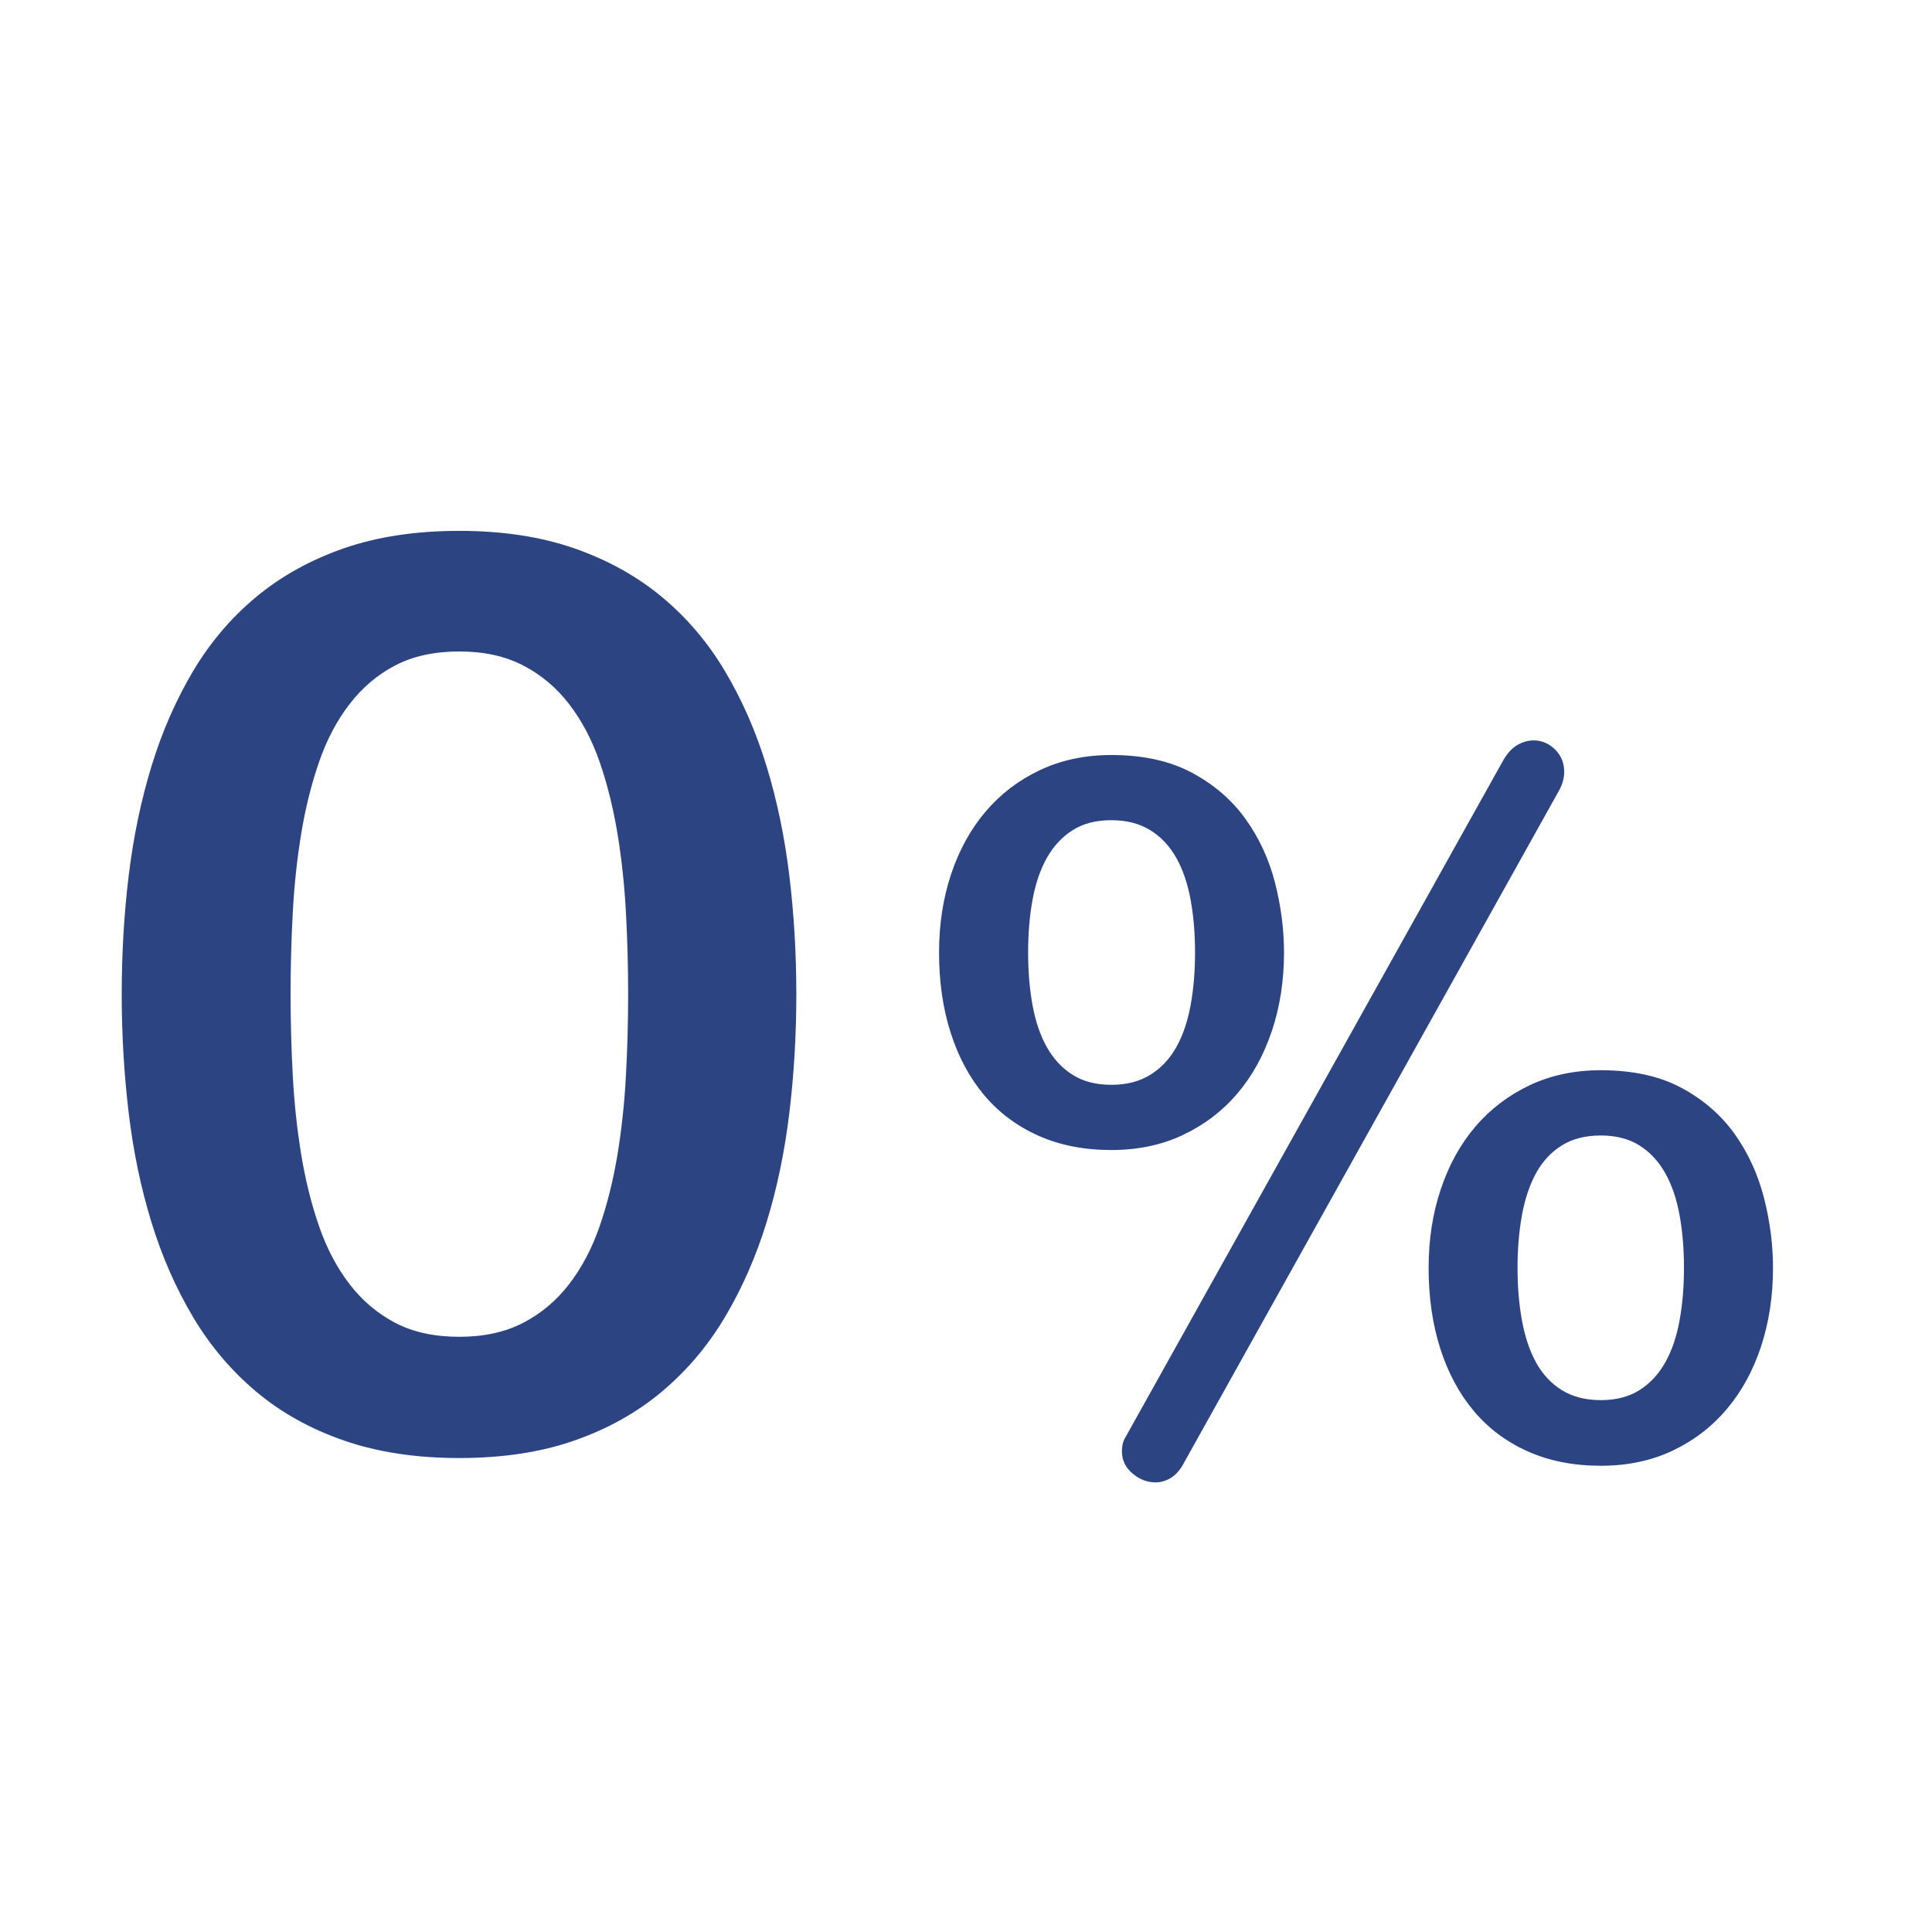 <?xml version="1.0" encoding="utf-8"?>
<!-- Generator: Adobe Illustrator 17.0.0, SVG Export Plug-In . SVG Version: 6.00 Build 0)  -->
<!DOCTYPE svg PUBLIC "-//W3C//DTD SVG 1.1//EN" "http://www.w3.org/Graphics/SVG/1.1/DTD/svg11.dtd">
<svg version="1.1" id="Layer_1" xmlns="http://www.w3.org/2000/svg" xmlns:xlink="http://www.w3.org/1999/xlink" x="0px" y="0px"
	 width="40px" height="40px" viewBox="0 0 40 40" enable-background="new 0 0 40 40" xml:space="preserve">
<g>
	<g>
		<path fill="#2C4482" d="M9.51,10.991c0.894,0,1.686,0.121,2.378,0.361c0.692,0.241,1.296,0.576,1.813,1.005
			c0.517,0.429,0.953,0.941,1.308,1.537c0.354,0.596,0.642,1.25,0.86,1.964c0.219,0.714,0.376,1.47,0.473,2.267
			c0.096,0.797,0.145,1.616,0.145,2.457s-0.048,1.662-0.145,2.464c-0.097,0.801-0.254,1.557-0.473,2.267
			c-0.219,0.709-0.506,1.361-0.86,1.957c-0.355,0.596-0.791,1.11-1.308,1.544c-0.517,0.434-1.121,0.771-1.813,1.012
			s-1.484,0.361-2.378,0.361s-1.688-0.12-2.385-0.361s-1.303-0.578-1.819-1.012c-0.517-0.434-0.953-0.948-1.308-1.544
			c-0.354-0.596-0.642-1.248-0.86-1.957c-0.219-0.71-0.377-1.466-0.473-2.267c-0.096-0.802-0.145-1.623-0.145-2.464
			s0.048-1.66,0.145-2.457s0.254-1.552,0.473-2.267c0.219-0.714,0.506-1.368,0.86-1.964c0.355-0.596,0.791-1.108,1.308-1.537
			c0.517-0.429,1.121-0.764,1.813-1.005C7.811,11.112,8.607,10.991,9.51,10.991z M9.51,13.488c-0.517,0-0.959,0.096-1.327,0.289
			c-0.368,0.192-0.683,0.459-0.946,0.801c-0.263,0.341-0.473,0.74-0.63,1.195c-0.158,0.456-0.281,0.946-0.368,1.472
			s-0.147,1.073-0.177,1.642c-0.031,0.57-0.046,1.135-0.046,1.695c0,0.561,0.015,1.126,0.046,1.695
			c0.03,0.569,0.09,1.116,0.177,1.642c0.087,0.526,0.21,1.017,0.368,1.472c0.157,0.456,0.368,0.854,0.63,1.196
			c0.263,0.341,0.578,0.608,0.946,0.801c0.368,0.193,0.81,0.289,1.327,0.289c0.508,0,0.948-0.096,1.32-0.289
			c0.372-0.192,0.69-0.46,0.953-0.801c0.263-0.342,0.473-0.74,0.631-1.196c0.157-0.455,0.28-0.945,0.368-1.472
			c0.087-0.525,0.146-1.072,0.177-1.642s0.046-1.135,0.046-1.695c0-0.56-0.015-1.125-0.046-1.695
			c-0.031-0.569-0.09-1.117-0.177-1.642c-0.088-0.525-0.21-1.016-0.368-1.472c-0.158-0.455-0.368-0.854-0.631-1.195
			c-0.263-0.342-0.581-0.609-0.953-0.801C10.458,13.584,10.018,13.488,9.51,13.488z"/>
	</g>
	<g>
		<path fill="#2C4482" d="M23.009,15.632c0.658,0,1.215,0.123,1.672,0.368c0.456,0.245,0.826,0.564,1.107,0.957
			c0.282,0.393,0.485,0.833,0.61,1.319c0.124,0.487,0.186,0.969,0.186,1.445c0,0.584-0.084,1.126-0.252,1.626
			s-0.406,0.932-0.715,1.295c-0.309,0.362-0.684,0.647-1.123,0.855c-0.439,0.209-0.936,0.313-1.485,0.313
			c-0.564,0-1.068-0.099-1.511-0.297c-0.443-0.198-0.816-0.477-1.119-0.836s-0.534-0.789-0.695-1.29
			c-0.161-0.5-0.242-1.055-0.242-1.667c0-0.584,0.084-1.126,0.251-1.626c0.168-0.5,0.406-0.932,0.715-1.294
			c0.309-0.363,0.683-0.648,1.124-0.856C21.973,15.736,22.465,15.632,23.009,15.632z M23.009,16.981
			c-0.316,0-0.583,0.069-0.801,0.207c-0.219,0.138-0.396,0.329-0.534,0.574s-0.236,0.536-0.297,0.871
			c-0.061,0.336-0.091,0.699-0.091,1.088c0,0.39,0.03,0.752,0.091,1.087c0.061,0.336,0.159,0.627,0.297,0.872
			s0.315,0.437,0.534,0.573c0.218,0.138,0.484,0.207,0.801,0.207c0.315,0,0.584-0.069,0.806-0.207
			c0.222-0.137,0.401-0.328,0.539-0.573s0.236-0.536,0.297-0.872c0.061-0.335,0.091-0.698,0.091-1.087
			c0-0.389-0.03-0.752-0.091-1.088c-0.061-0.335-0.159-0.626-0.297-0.871s-0.317-0.437-0.539-0.574S23.324,16.981,23.009,16.981z
			 M31.117,15.752c0.087-0.154,0.187-0.263,0.297-0.327c0.111-0.064,0.224-0.096,0.338-0.096c0.167,0,0.315,0.062,0.442,0.187
			c0.128,0.124,0.191,0.28,0.191,0.468c0,0.121-0.033,0.245-0.101,0.373l-7.806,13.991c-0.074,0.121-0.16,0.208-0.257,0.263
			c-0.098,0.054-0.197,0.08-0.298,0.08c-0.175,0-0.334-0.063-0.479-0.187s-0.216-0.276-0.216-0.458c0-0.047,0.005-0.096,0.015-0.146
			c0.01-0.05,0.032-0.102,0.065-0.155L31.117,15.752z M33.142,22.158c0.665,0,1.224,0.123,1.677,0.368
			c0.454,0.245,0.819,0.564,1.099,0.957c0.278,0.393,0.479,0.833,0.604,1.319c0.124,0.487,0.186,0.969,0.186,1.445
			c0,0.585-0.082,1.127-0.246,1.627c-0.165,0.501-0.401,0.934-0.711,1.3c-0.309,0.366-0.683,0.653-1.123,0.861
			c-0.439,0.208-0.935,0.312-1.485,0.312c-0.564,0-1.067-0.099-1.511-0.297s-0.816-0.477-1.118-0.836s-0.534-0.791-0.695-1.294
			c-0.161-0.504-0.241-1.062-0.241-1.673c0-0.584,0.084-1.126,0.252-1.626c0.167-0.501,0.406-0.932,0.715-1.295
			c0.309-0.362,0.684-0.648,1.123-0.856S32.598,22.158,33.142,22.158z M33.142,23.509c-0.315,0-0.584,0.068-0.806,0.206
			s-0.399,0.329-0.534,0.574c-0.134,0.245-0.231,0.536-0.292,0.871c-0.061,0.336-0.091,0.699-0.091,1.088
			c0,0.39,0.03,0.753,0.091,1.088c0.061,0.336,0.158,0.627,0.292,0.872c0.135,0.245,0.313,0.437,0.534,0.573
			c0.222,0.138,0.49,0.207,0.806,0.207s0.583-0.069,0.801-0.207c0.218-0.137,0.396-0.328,0.534-0.573s0.236-0.536,0.297-0.872
			c0.061-0.335,0.091-0.698,0.091-1.088c0-0.389-0.03-0.752-0.091-1.088c-0.061-0.335-0.159-0.626-0.297-0.871
			s-0.316-0.437-0.534-0.574S33.457,23.509,33.142,23.509z"/>
	</g>
</g>
</svg>
